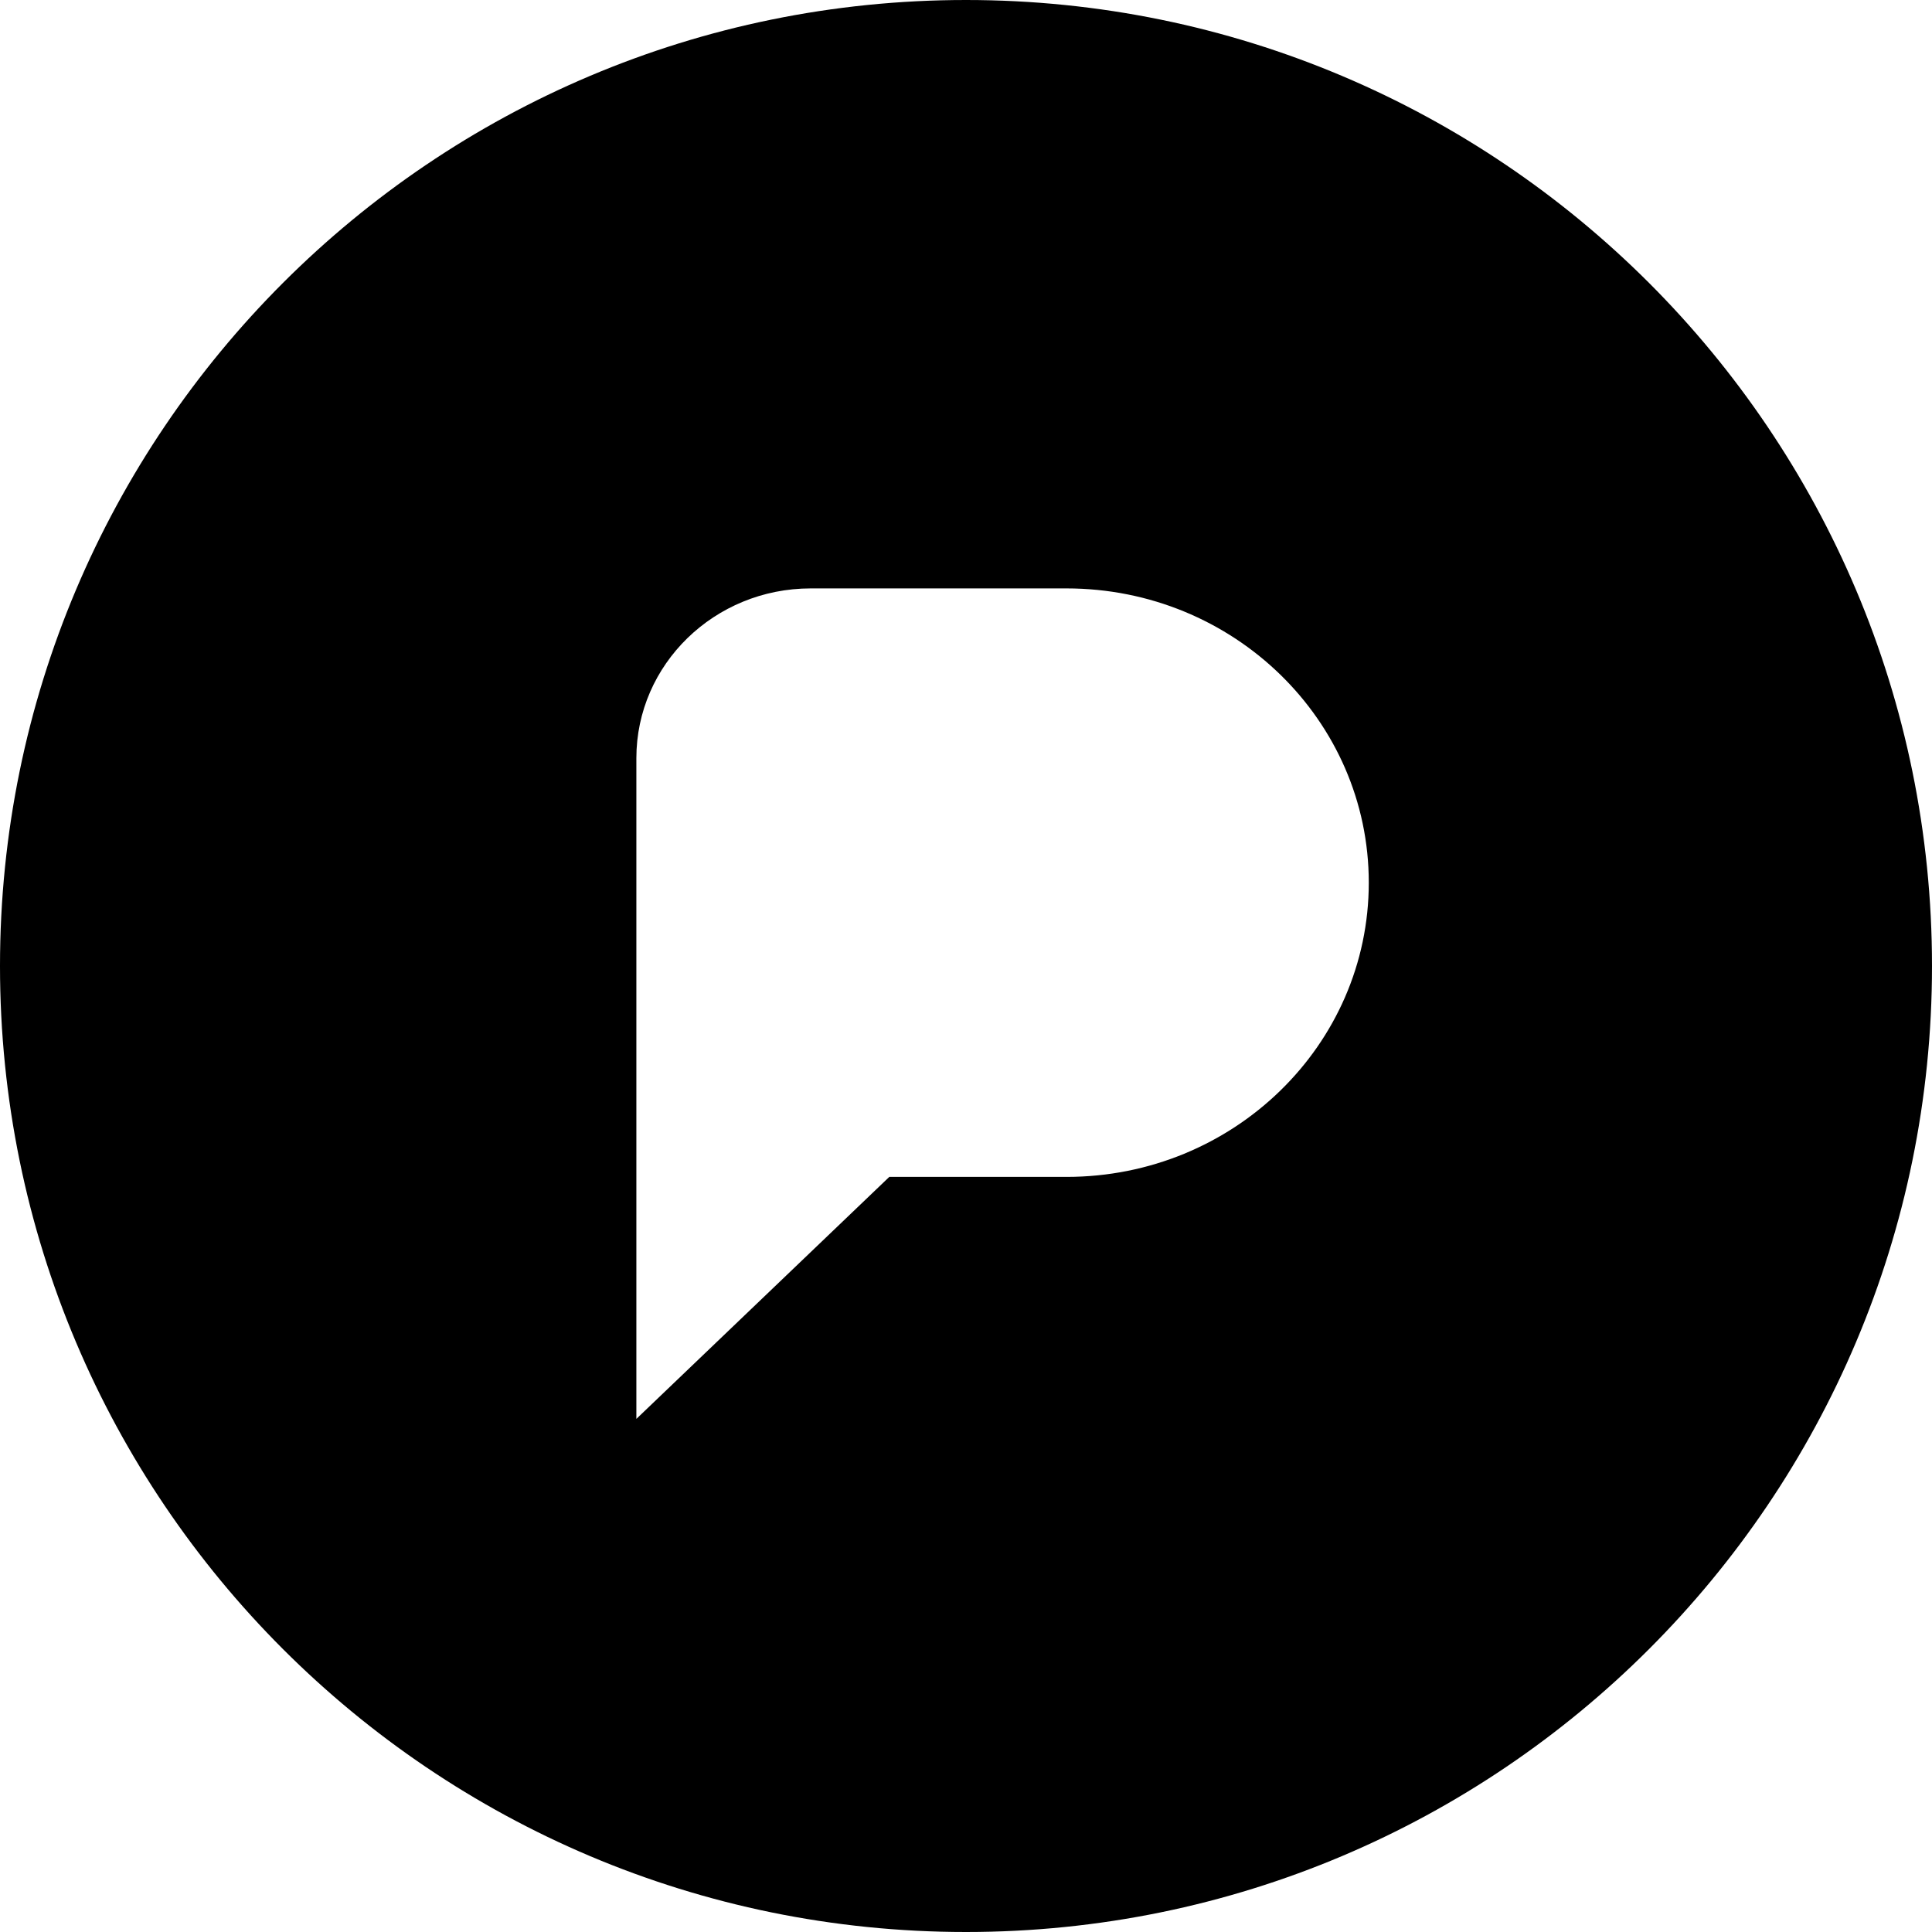 <?xml version="1.0" encoding="UTF-8" standalone="no"?>
<svg
   xmlns:dc="http://purl.org/dc/elements/1.1/"
   xmlns:cc="http://creativecommons.org/ns#"
   xmlns:rdf="http://www.w3.org/1999/02/22-rdf-syntax-ns#"
   xmlns:svg="http://www.w3.org/2000/svg"
   xmlns="http://www.w3.org/2000/svg"
   id="svg12"
   version="1.1"
   viewBox="0 0 50 50"
   height="75"
   width="75">
  <!-- Generator: Sketch 51.3 (57544) - http://www.bohemiancoding.com/sketch -->
  <title
     id="title2">icon/black/svg/pixelfed-icon-black</title>
  <desc
     id="desc4">Created with Sketch.</desc>
  <defs
     id="defs6" />
  <g
     style="fill:none;fill-rule:evenodd;stroke:none;stroke-width:1"
     id="Page-1">
    <g
       style="fill:#000000"
       id="icon-copy-11">
      <g
         id="Group-12">
        <path
           id="Combined-Shape"
           d="M 25,50 C 11.193,50 0,38.807 0,25 0,11.193 11.193,0 25,0 38.807,0 50,11.193 50,25 50,38.807 38.807,50 25,50 Z M 23.015,30.458 h 4.586 c 4.32,0 7.823,-3.41 7.823,-7.615 0,-4.206 -3.502,-7.615 -7.823,-7.615 h -6.619 c -2.493,0 -4.513,1.967 -4.513,4.393 v 17.1 z" />
      </g>
    </g>
  </g>
</svg>
